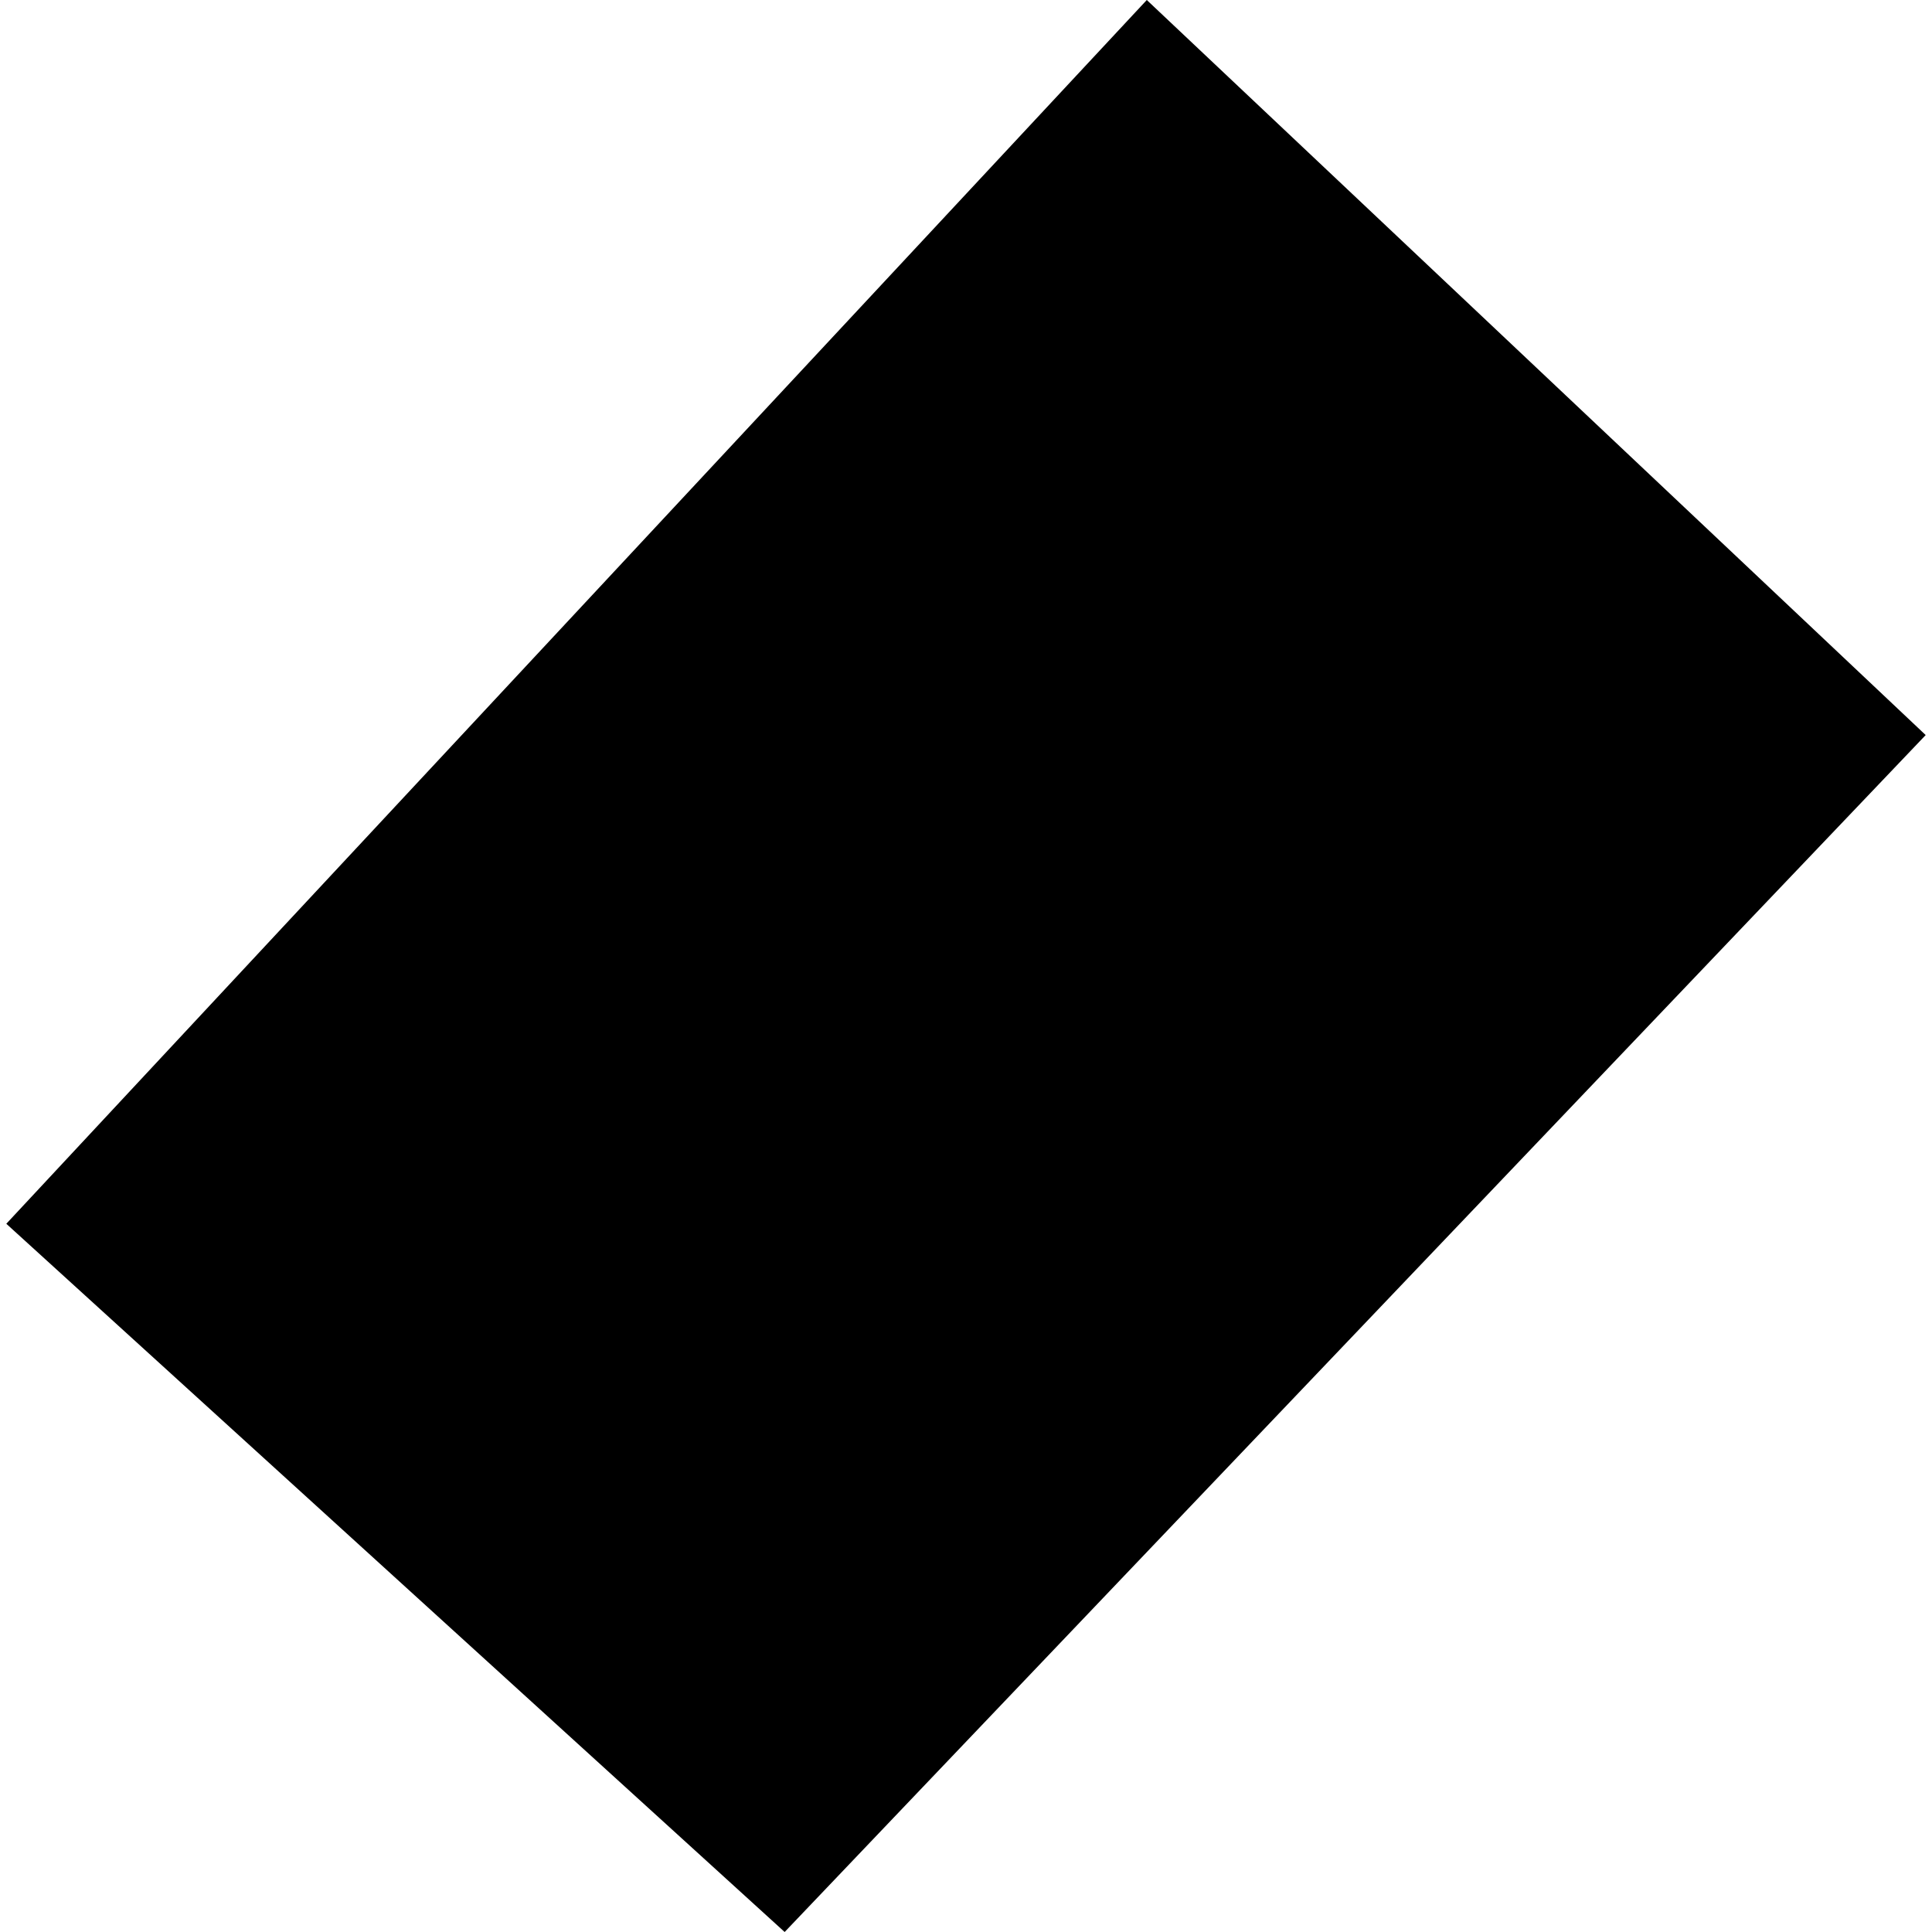 <?xml version="1.0" encoding="utf-8" standalone="no"?>
<!DOCTYPE svg PUBLIC "-//W3C//DTD SVG 1.1//EN"
  "http://www.w3.org/Graphics/SVG/1.1/DTD/svg11.dtd">
<!-- Created with matplotlib (https://matplotlib.org/) -->
<svg height="288pt" version="1.1" viewBox="0 0 288 288" width="288pt" xmlns="http://www.w3.org/2000/svg" xmlns:xlink="http://www.w3.org/1999/xlink">
 <defs>
  <style type="text/css">
*{stroke-linecap:butt;stroke-linejoin:round;}
  </style>
 </defs>
 <g id="figure_1">
  <g id="patch_1">
   <path d="M 0 288 
L 288 288 
L 288 0 
L 0 0 
z
" style="fill:none;opacity:0;"/>
  </g>
  <g id="axes_1">
   <g id="PatchCollection_1">
    <path clip-path="url(#pfee821bb3d)" d="M 170.951 -0 
L 287.059 109.574 
L 116.967 288 
L 0.941 182.425 
L 170.951 -0 
"/>
   </g>
  </g>
 </g>
 <defs>
  <clipPath id="pfee821bb3d">
   <rect height="288" width="286.118" x="0.941" y="0"/>
  </clipPath>
 </defs>
</svg>
